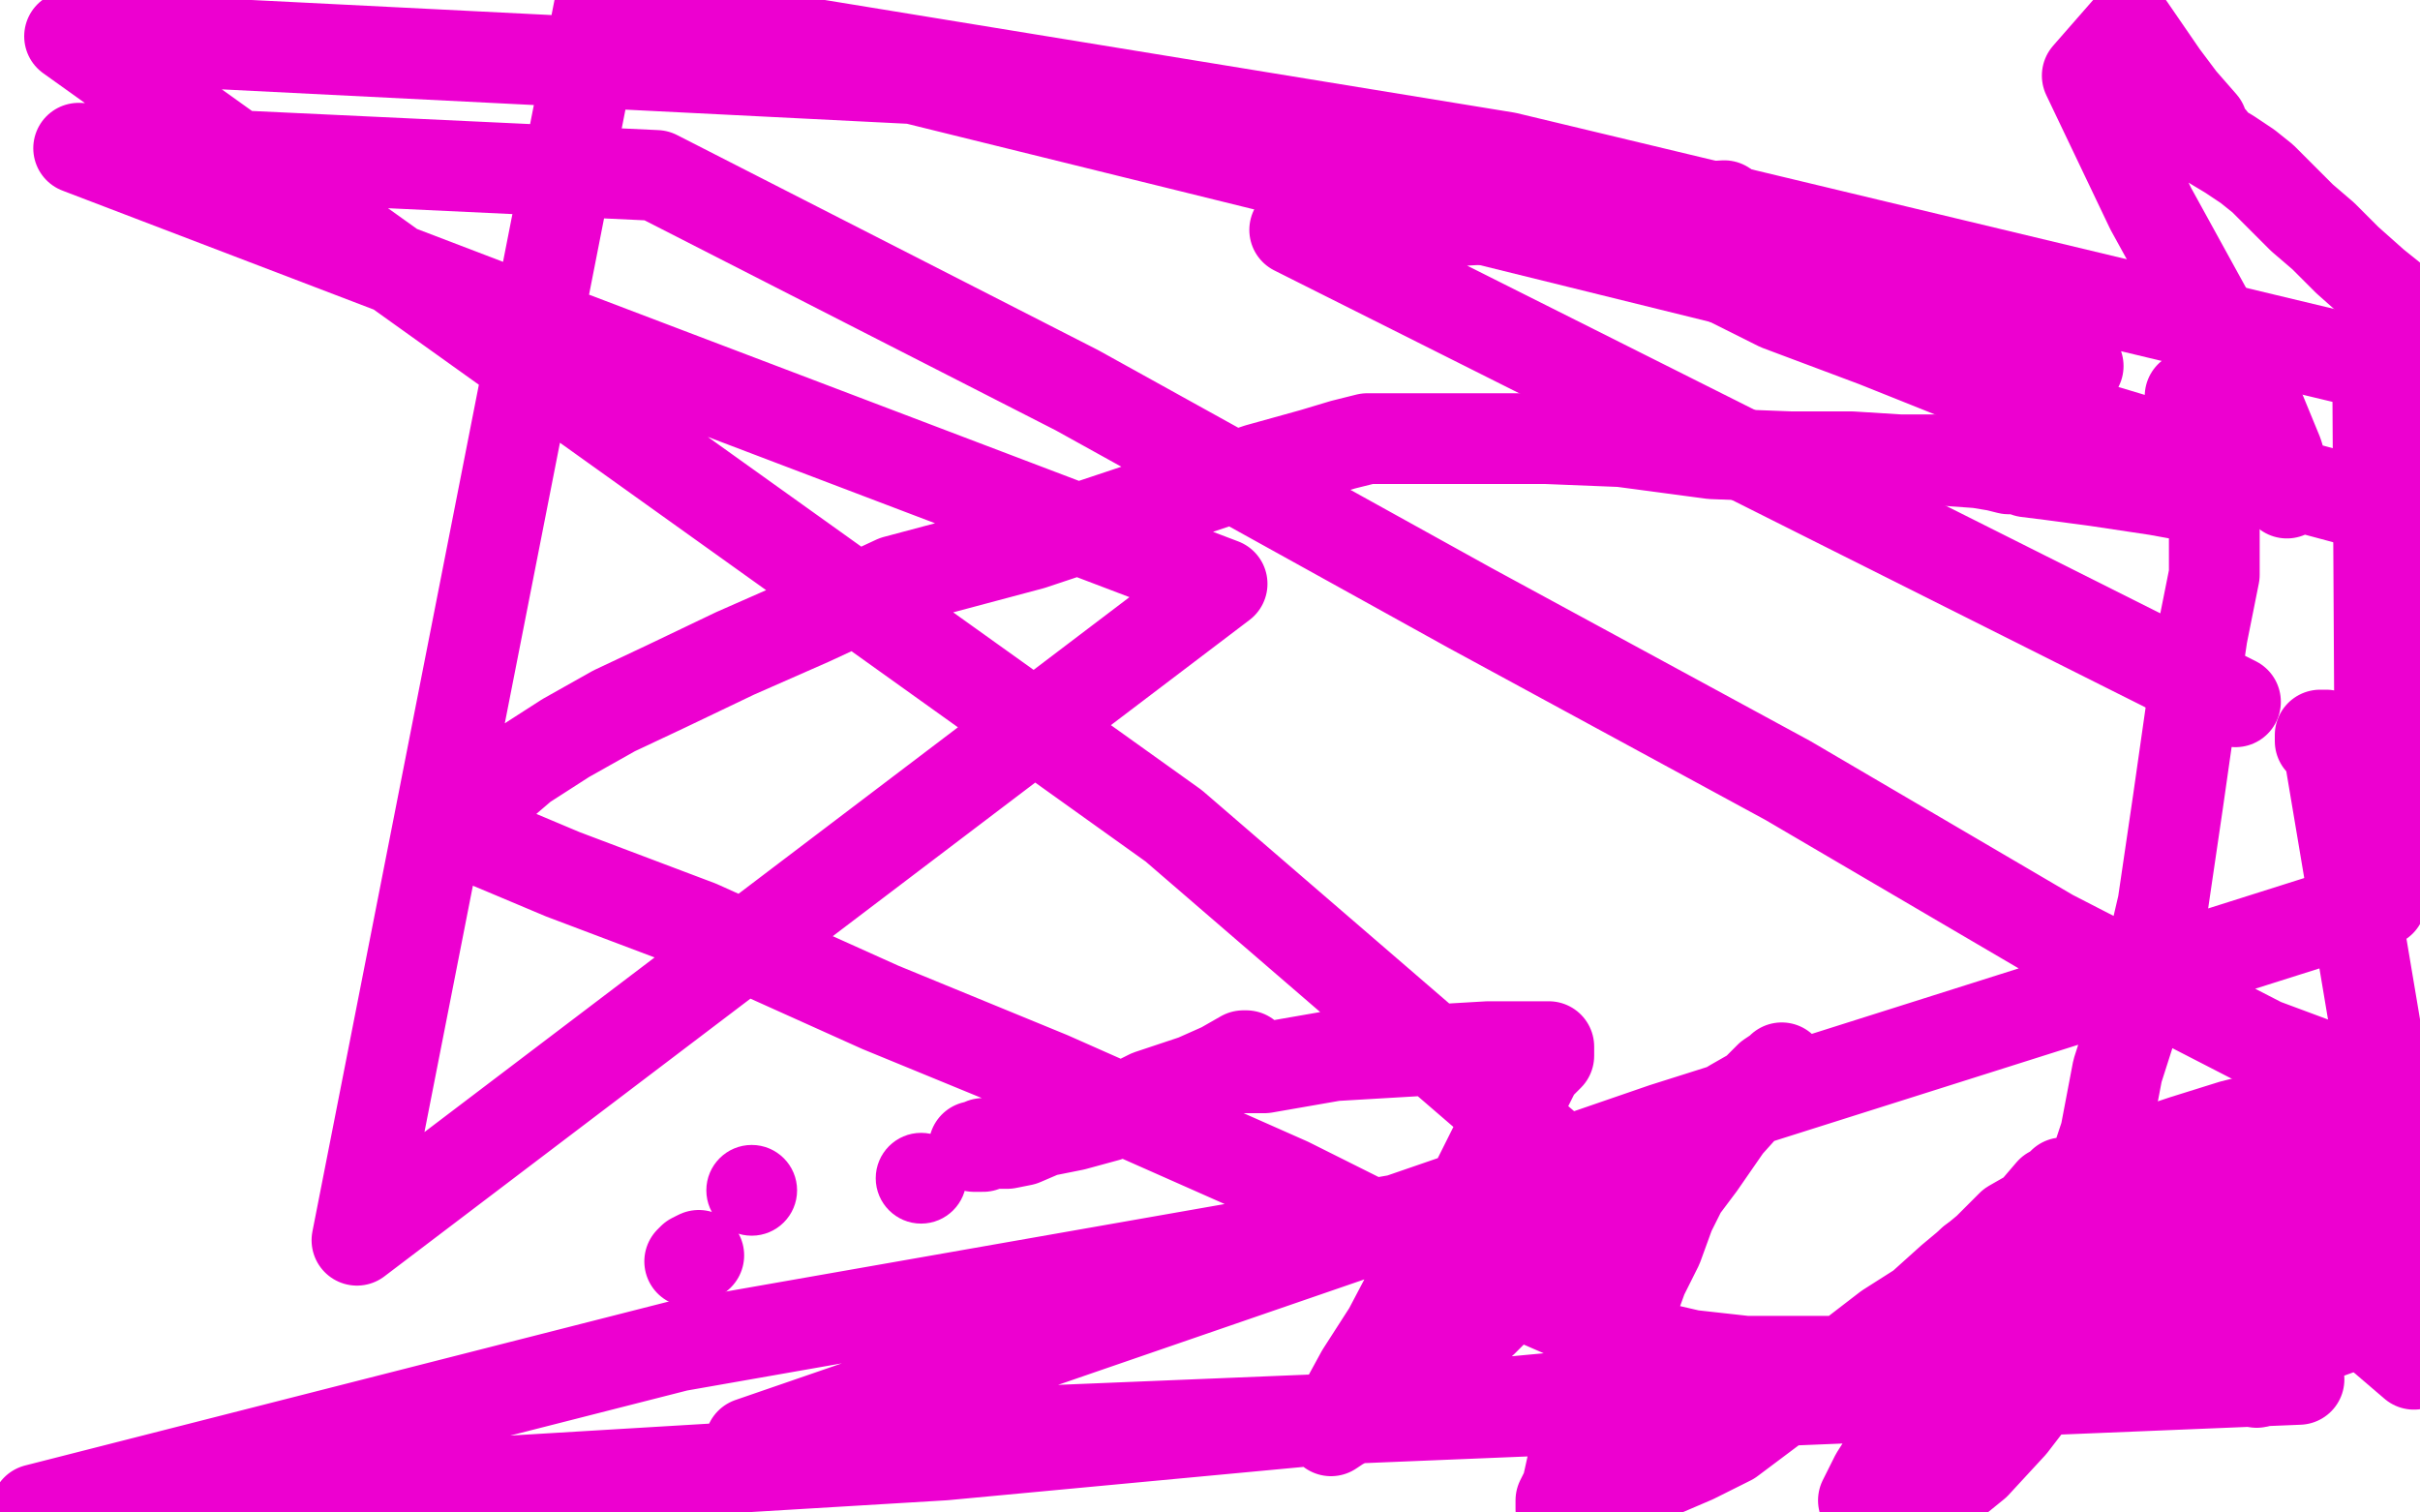 <?xml version="1.0" standalone="no"?>
<!DOCTYPE svg PUBLIC "-//W3C//DTD SVG 1.1//EN"
"http://www.w3.org/Graphics/SVG/1.1/DTD/svg11.dtd">

<svg width="800" height="500" version="1.1" xmlns="http://www.w3.org/2000/svg" xmlns:xlink="http://www.w3.org/1999/xlink" style="stroke-antialiasing: false"><desc>This SVG has been created on https://colorillo.com/</desc><rect x='0' y='0' width='800' height='500' style='fill: rgb(255,255,255); stroke-width:0' /><circle cx="392.5" cy="310.5" r="0" style="fill: #ed00d0; stroke-antialiasing: false; stroke-antialias: 0; opacity: 1.0"/>
<polyline points="228,417 229,416 229,416 231,415 231,415" style="fill: none; stroke: #ed00d0; stroke-width: 30; stroke-linejoin: round; stroke-linecap: round; stroke-antialiasing: false; stroke-antialias: 0; opacity: 1.0"/>
<circle cx="248.5" cy="393.5" r="15" style="fill: #ed00d0; stroke-antialiasing: false; stroke-antialias: 0; opacity: 1.0"/>
<circle cx="304.5" cy="389.5" r="15" style="fill: #ed00d0; stroke-antialiasing: false; stroke-antialias: 0; opacity: 1.0"/>
<polyline points="322,379 323,379 323,379 324,379 324,379 325,379 325,379 325,378 325,378 327,378 328,378 333,378 338,377 345,374 355,372 366,369 380,362 395,357 404,353 411,349 412,349 411,349 408,352 407,353 410,353 418,353 441,349 492,346 502,346 512,346 512,349 508,353 505,359 496,375 488,391 478,407 469,421 459,440 450,454 444,465 441,470 440,473 443,471 447,469 453,465 457,462 463,459 469,454 476,448 485,441 490,437 492,435 498,429 503,425 507,422 515,416 525,409 529,405 533,400 536,397 540,393 542,391 545,388 546,386 550,384 551,382 552,381 552,380 553,380 555,379 556,378 556,377 558,377 560,375 561,373 563,373 566,370 568,368 573,365 580,361 585,356 588,354 589,353 588,355 586,357 580,362 571,372 562,385 556,393 552,401 548,412 543,422 539,433 533,446 529,458 526,467 523,476 520,483 518,492 516,496 516,499 524,498 534,493 546,488 560,482 572,476 584,467 596,458 611,449 624,439 635,432 645,423 657,413 665,405 672,401 678,394 681,393 683,391 682,391 679,394 677,397 674,401 671,405 668,412 658,426 652,437 643,449 635,464 627,477 620,488 616,496 637,497 653,484 665,471 675,458 679,448 680,440 680,433 680,431 679,429 679,428 680,424 682,417 686,406 690,393 696,375 700,354 708,329 715,299 720,265 724,237 728,210 732,190 732,175 732,169 732,166 732,165 724,164 713,162 693,159 678,157 670,156 668,155 666,155 664,155 660,154 654,153 640,152 628,152 612,151 592,151 566,150 536,146 511,145 492,145 475,145 462,145 456,145 452,145 444,147 434,150 416,155 383,166 341,180 296,192 268,205 243,216 220,227 203,235 187,244 173,253 159,265 155,269 153,271 152,273 152,274 152,275 153,276 155,276 167,281 186,289 231,306 291,333 347,356 426,391 476,416 508,430 531,440 546,445 559,448 577,450 599,450 632,450 664,450 706,450 736,450 755,446 780,437 795,426 798,363 791,361 748,345 678,309 591,258 486,201 356,129 217,58 26,49 183,109 404,193 118,410 198,3 498,52 786,121 787,298 550,373 248,477 760,456 579,456 312,481 12,499 224,445 526,392 388,273 23,12 302,26 687,121" style="fill: none; stroke: #ed00d0; stroke-width: 30; stroke-linejoin: round; stroke-linecap: round; stroke-antialiasing: false; stroke-antialias: 0; opacity: 1.0"/>
<polyline points="751,413 752,413 752,413 753,412 753,412 756,409 756,409 760,407 760,407 764,404 764,404 767,401 767,401 770,398 770,398 772,397 773,395 774,394 774,395 774,396 774,397 773,398 768,406 762,417 757,428 752,439 750,446 747,453 746,457 748,455" style="fill: none; stroke: #ed00d0; stroke-width: 30; stroke-linejoin: round; stroke-linecap: round; stroke-antialiasing: false; stroke-antialias: 0; opacity: 1.0"/>
<polyline points="792,393 797,373 783,380 757,393 733,405 715,413 699,419 691,425 688,426 688,425 695,422 705,416 720,408 736,399 751,390 764,379 783,366 792,360 796,357 792,351 784,354 778,357 771,360 766,362 759,365 750,369 738,372 722,377 713,380 708,381 708,382 707,382 706,382 706,383 704,384 701,385 696,387 689,392 680,396 667,406 660,412 652,417 650,421 648,423 648,425 654,427 656,428 658,429 663,429 672,430 678,431 684,432 690,433 700,435 710,437 721,437 723,438 724,438 725,438 728,438 734,438 745,437 755,433 760,431 762,430 765,427 767,426 768,425 770,424 772,422 775,421 777,418 779,416 780,414 780,413 781,412 783,411 784,409 785,408 786,407 786,406 775,404 765,401 755,399 749,398 740,397 736,397 732,396 731,396 731,395 729,396 728,397 727,397 724,400 723,400 723,401 722,401 721,401 720,402 718,403 717,404 716,404 716,405 716,409 716,415 725,440" style="fill: none; stroke: #ed00d0; stroke-width: 30; stroke-linejoin: round; stroke-linecap: round; stroke-antialiasing: false; stroke-antialias: 0; opacity: 1.0"/>
<polyline points="734,415 734,416 734,416 733,416 733,416 733,417 733,417 732,417 732,417 732,418 732,419 732,420 733,421 740,423 759,429 784,439 798,451" style="fill: none; stroke: #ed00d0; stroke-width: 30; stroke-linejoin: round; stroke-linecap: round; stroke-antialiasing: false; stroke-antialias: 0; opacity: 1.0"/>
<polyline points="770,388 772,384 772,384 776,379 776,379 777,376 777,376 780,373 780,373 781,372 781,372 782,370 782,370 782,369 782,369 783,369 783,368 784,365 784,363 785,362 789,362 769,243 767,243 767,244 767,245 768,245 769,245 770,246 771,246 796,250" style="fill: none; stroke: #ed00d0; stroke-width: 30; stroke-linejoin: round; stroke-linecap: round; stroke-antialiasing: false; stroke-antialias: 0; opacity: 1.0"/>
<polyline points="724,131 726,133 726,133 727,133 727,133 728,133 728,133 729,133 737,141 746,150 752,157 756,161 756,162 756,163 756,162 756,160 753,150 746,133 733,109 711,69 690,25 704,9 715,25 721,33 728,41 729,45 730,46 731,46 732,48 737,51 743,55 748,59 754,65 761,72 768,78 776,86 785,94 795,102 791,169 735,154 685,139 620,113 588,101 572,93 560,87 556,85 560,82 570,68 428,76 739,232" style="fill: none; stroke: #ed00d0; stroke-width: 30; stroke-linejoin: round; stroke-linecap: round; stroke-antialiasing: false; stroke-antialias: 0; opacity: 1.0"/>
</svg>
